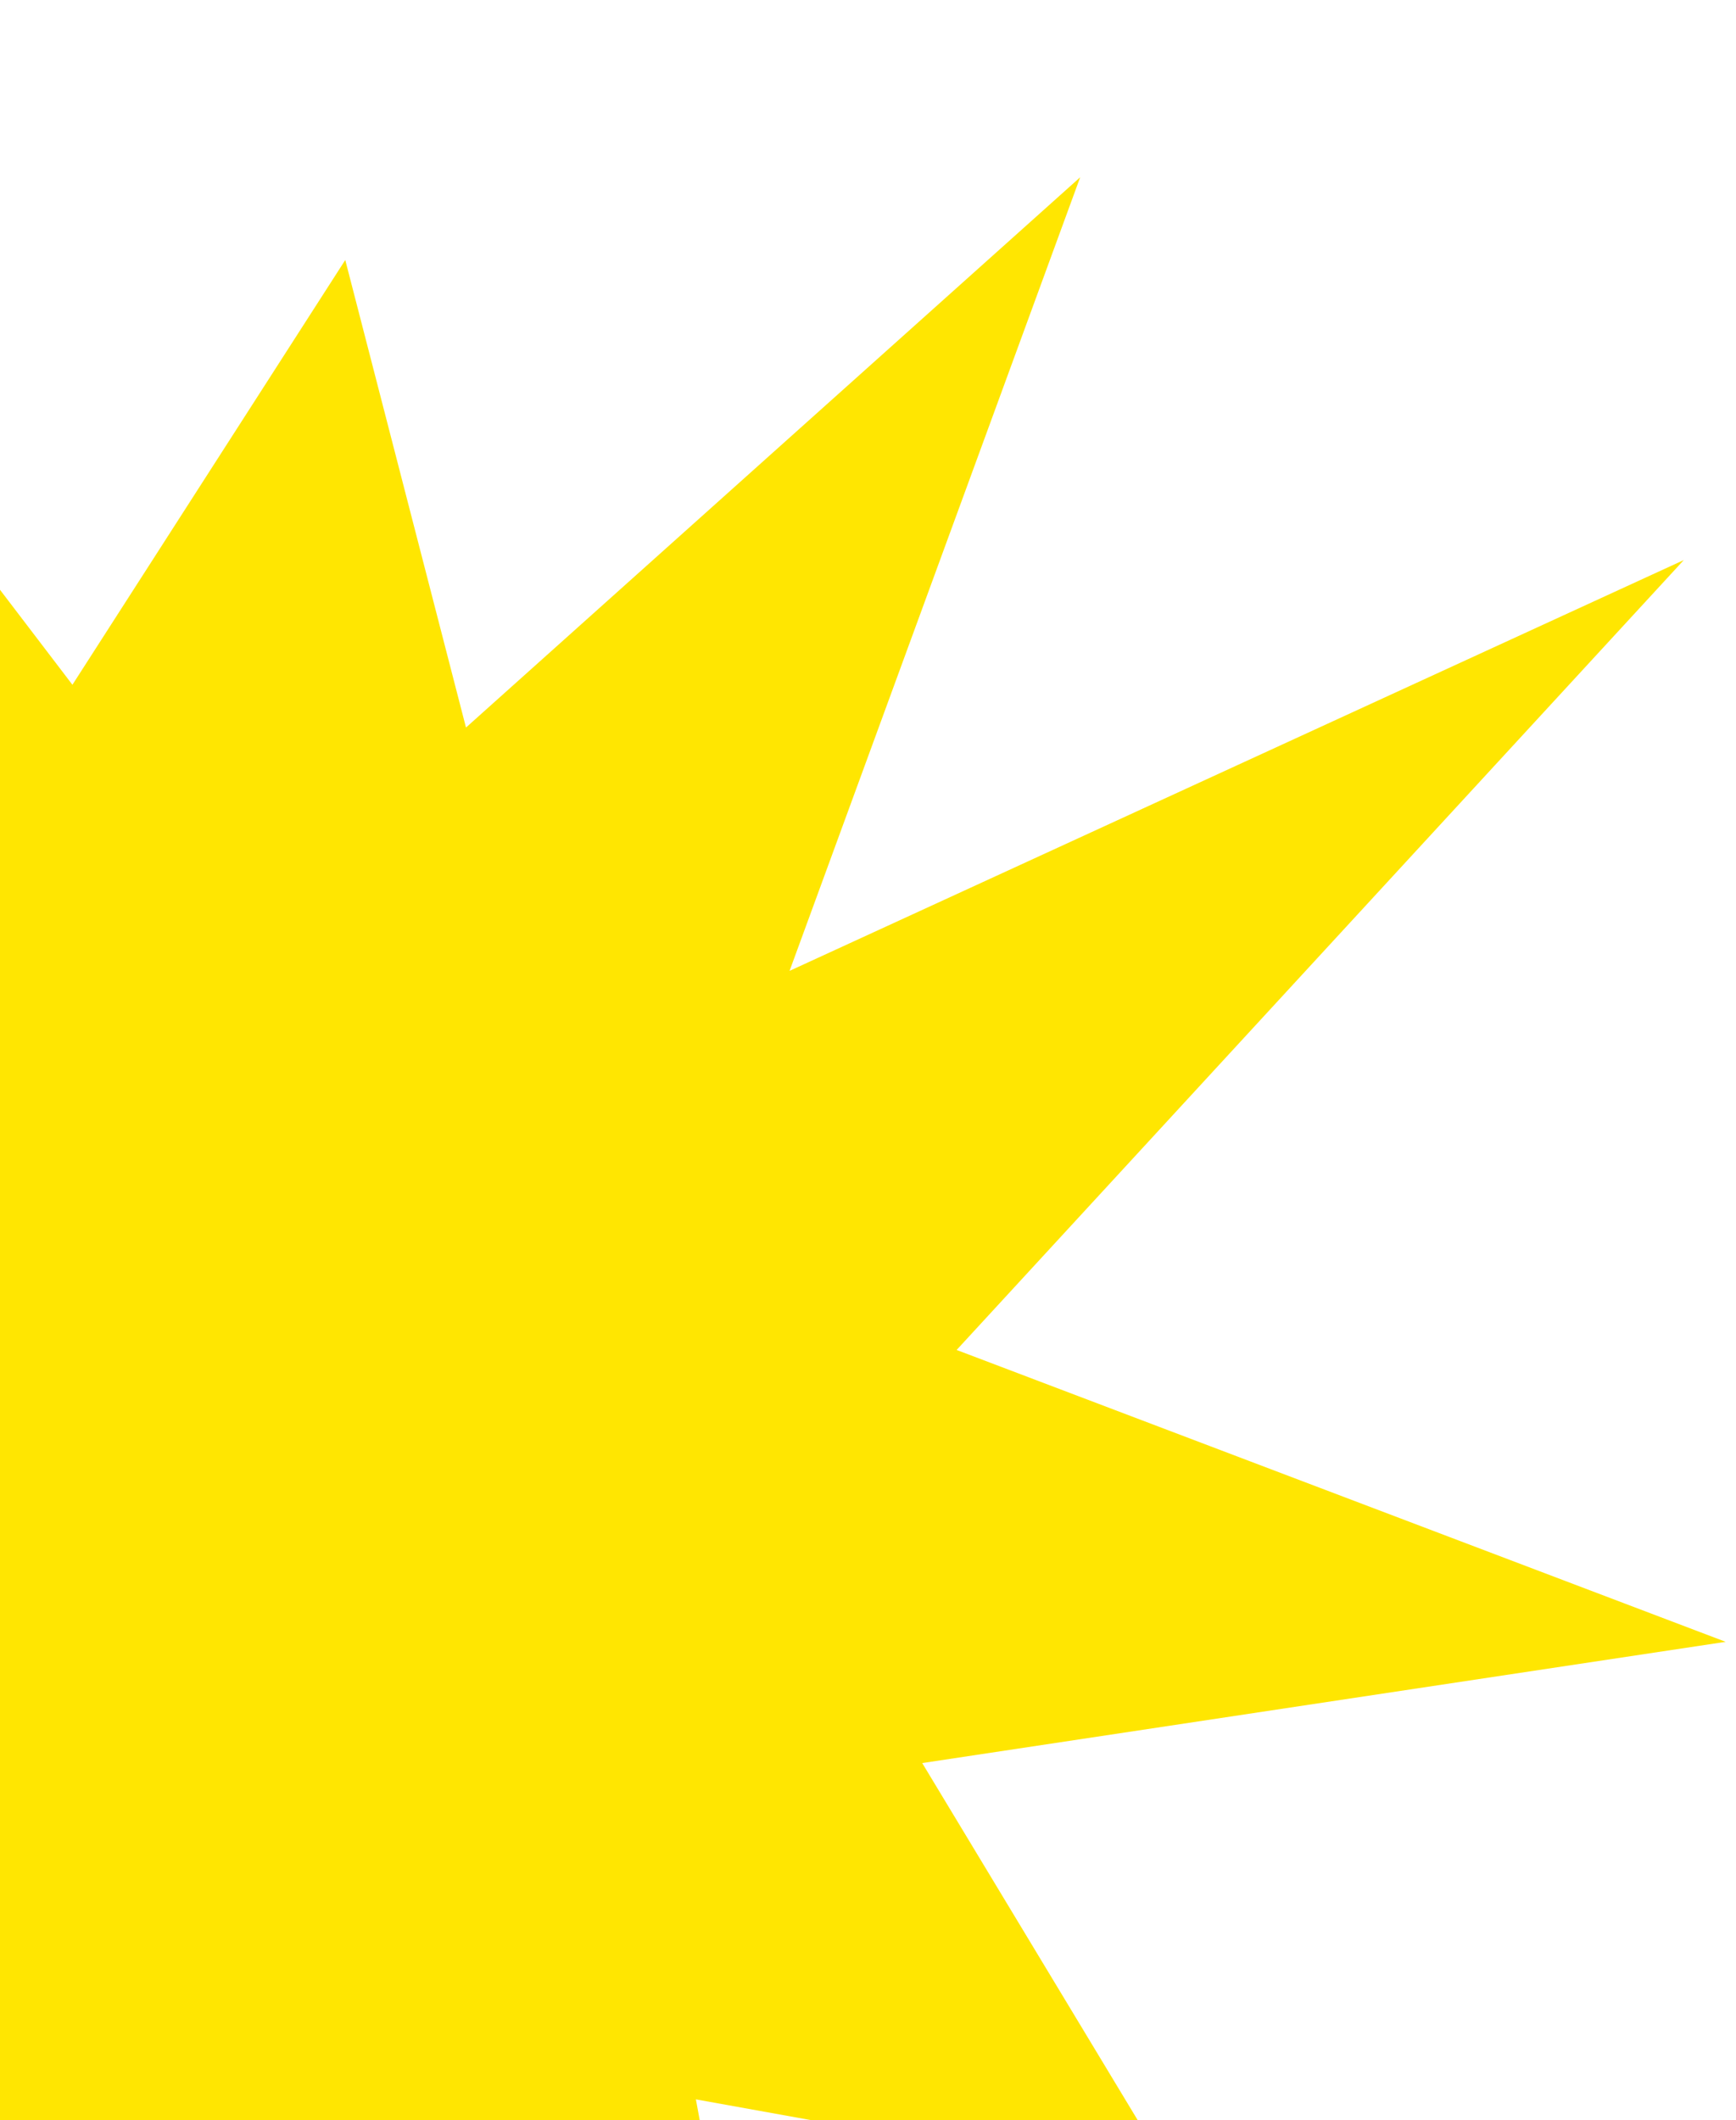 <svg width="131" height="160" viewBox="0 0 131 160" fill="none" xmlns="http://www.w3.org/2000/svg">
<path d="M72.188 101.869L130.22 123.894L69.592 133.043L88.858 164.971L52.513 158.421L64.184 221.972L25.5 171.22L5.473 231.882L-4.199 168.006L-37.47 192.653L-28.616 149.63L-80.309 179.975L-41.224 121.024L-99.255 99.013L-38.641 89.85L-62.708 60.303L-21.549 64.472L-33.219 0.935L5.465 51.673L26.054 19.62L35.164 54.901L81.512 13.376L59.581 73.263L127.062 42.262L72.188 101.869Z" fill="#FFE601"/>
</svg>
